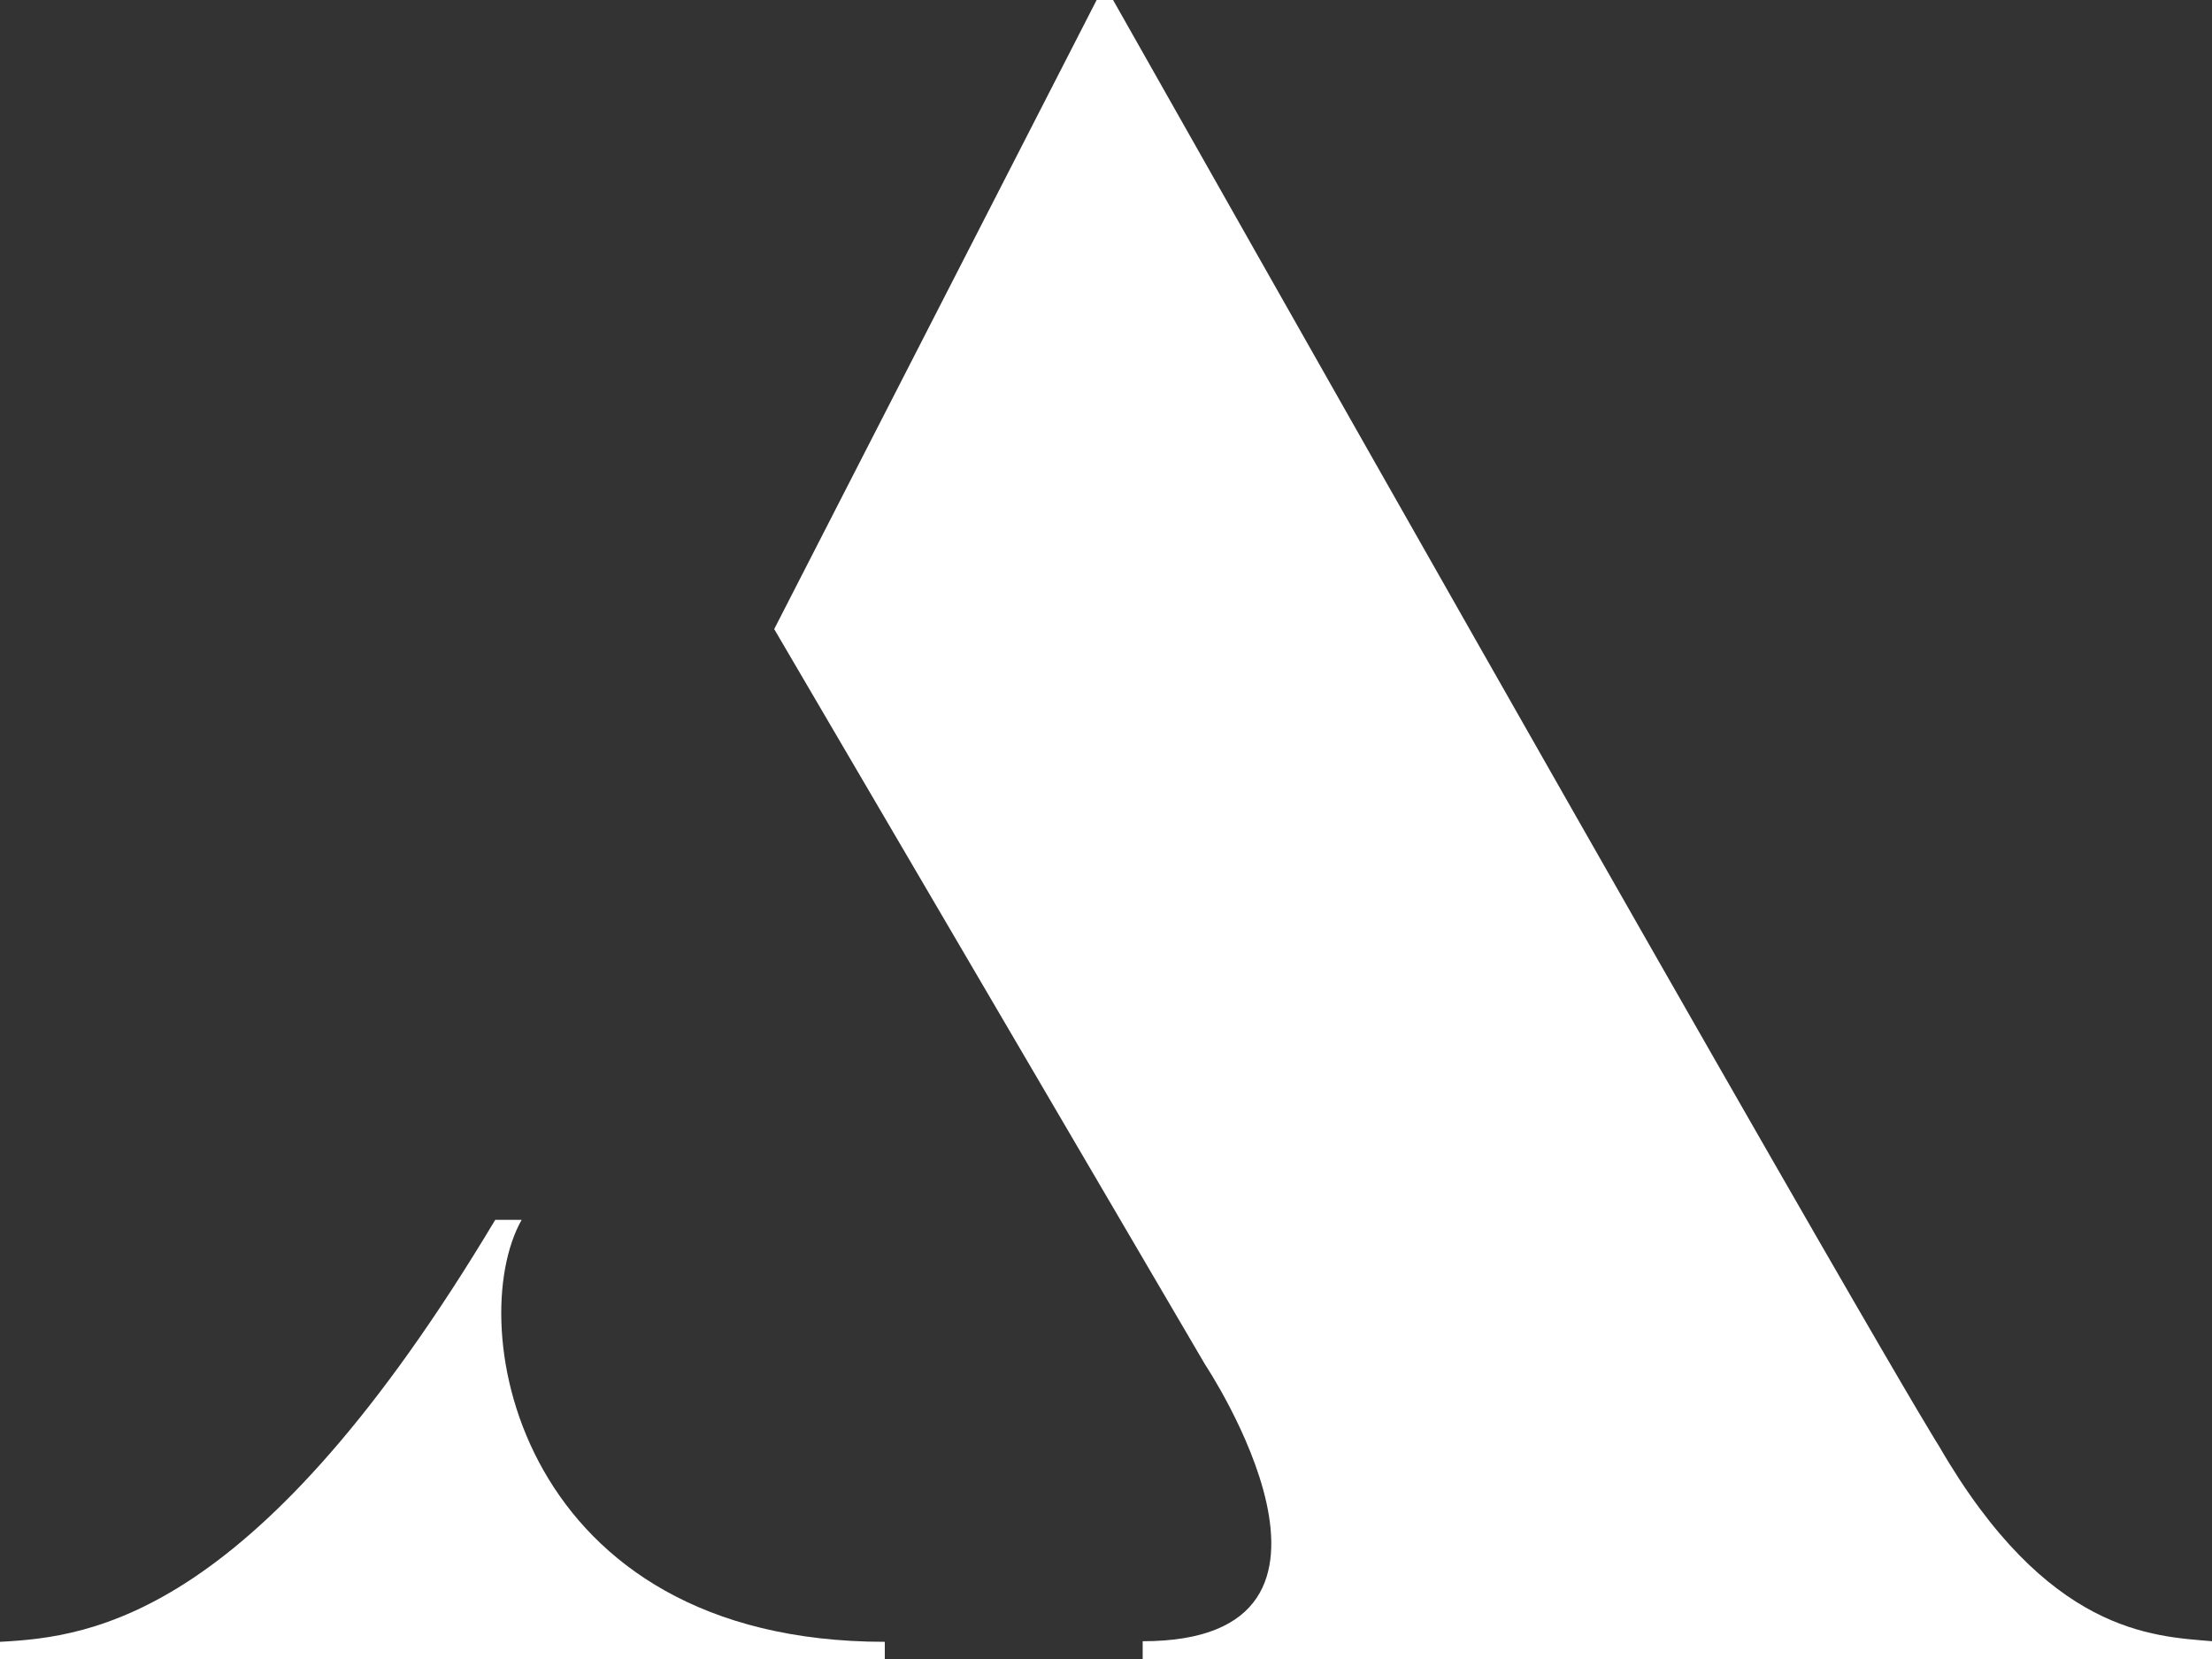 <svg width="60" height="45" viewBox="0 0 60 45" fill="none" xmlns="http://www.w3.org/2000/svg">
<rect x="0" y="0" width="60" height="45" fill="#333333" stroke="none"/>
<path d="M14.149 33.088H13.433C6.985 43.868 2.507 44.401 0 44.534V45H24V44.534C14.06 44.534 12.537 35.949 14.149 33.088Z" fill="white"/>
<path d="M52.592 39.22C52.592 39.22 51.164 37.087 30.192 0H29.746L21 17.064L32.691 37.018C32.691 37.018 37.689 44.518 30.995 44.518V45H60V44.518C58.393 44.38 55.537 44.312 52.592 39.22Z" fill="white"/>
</svg>
